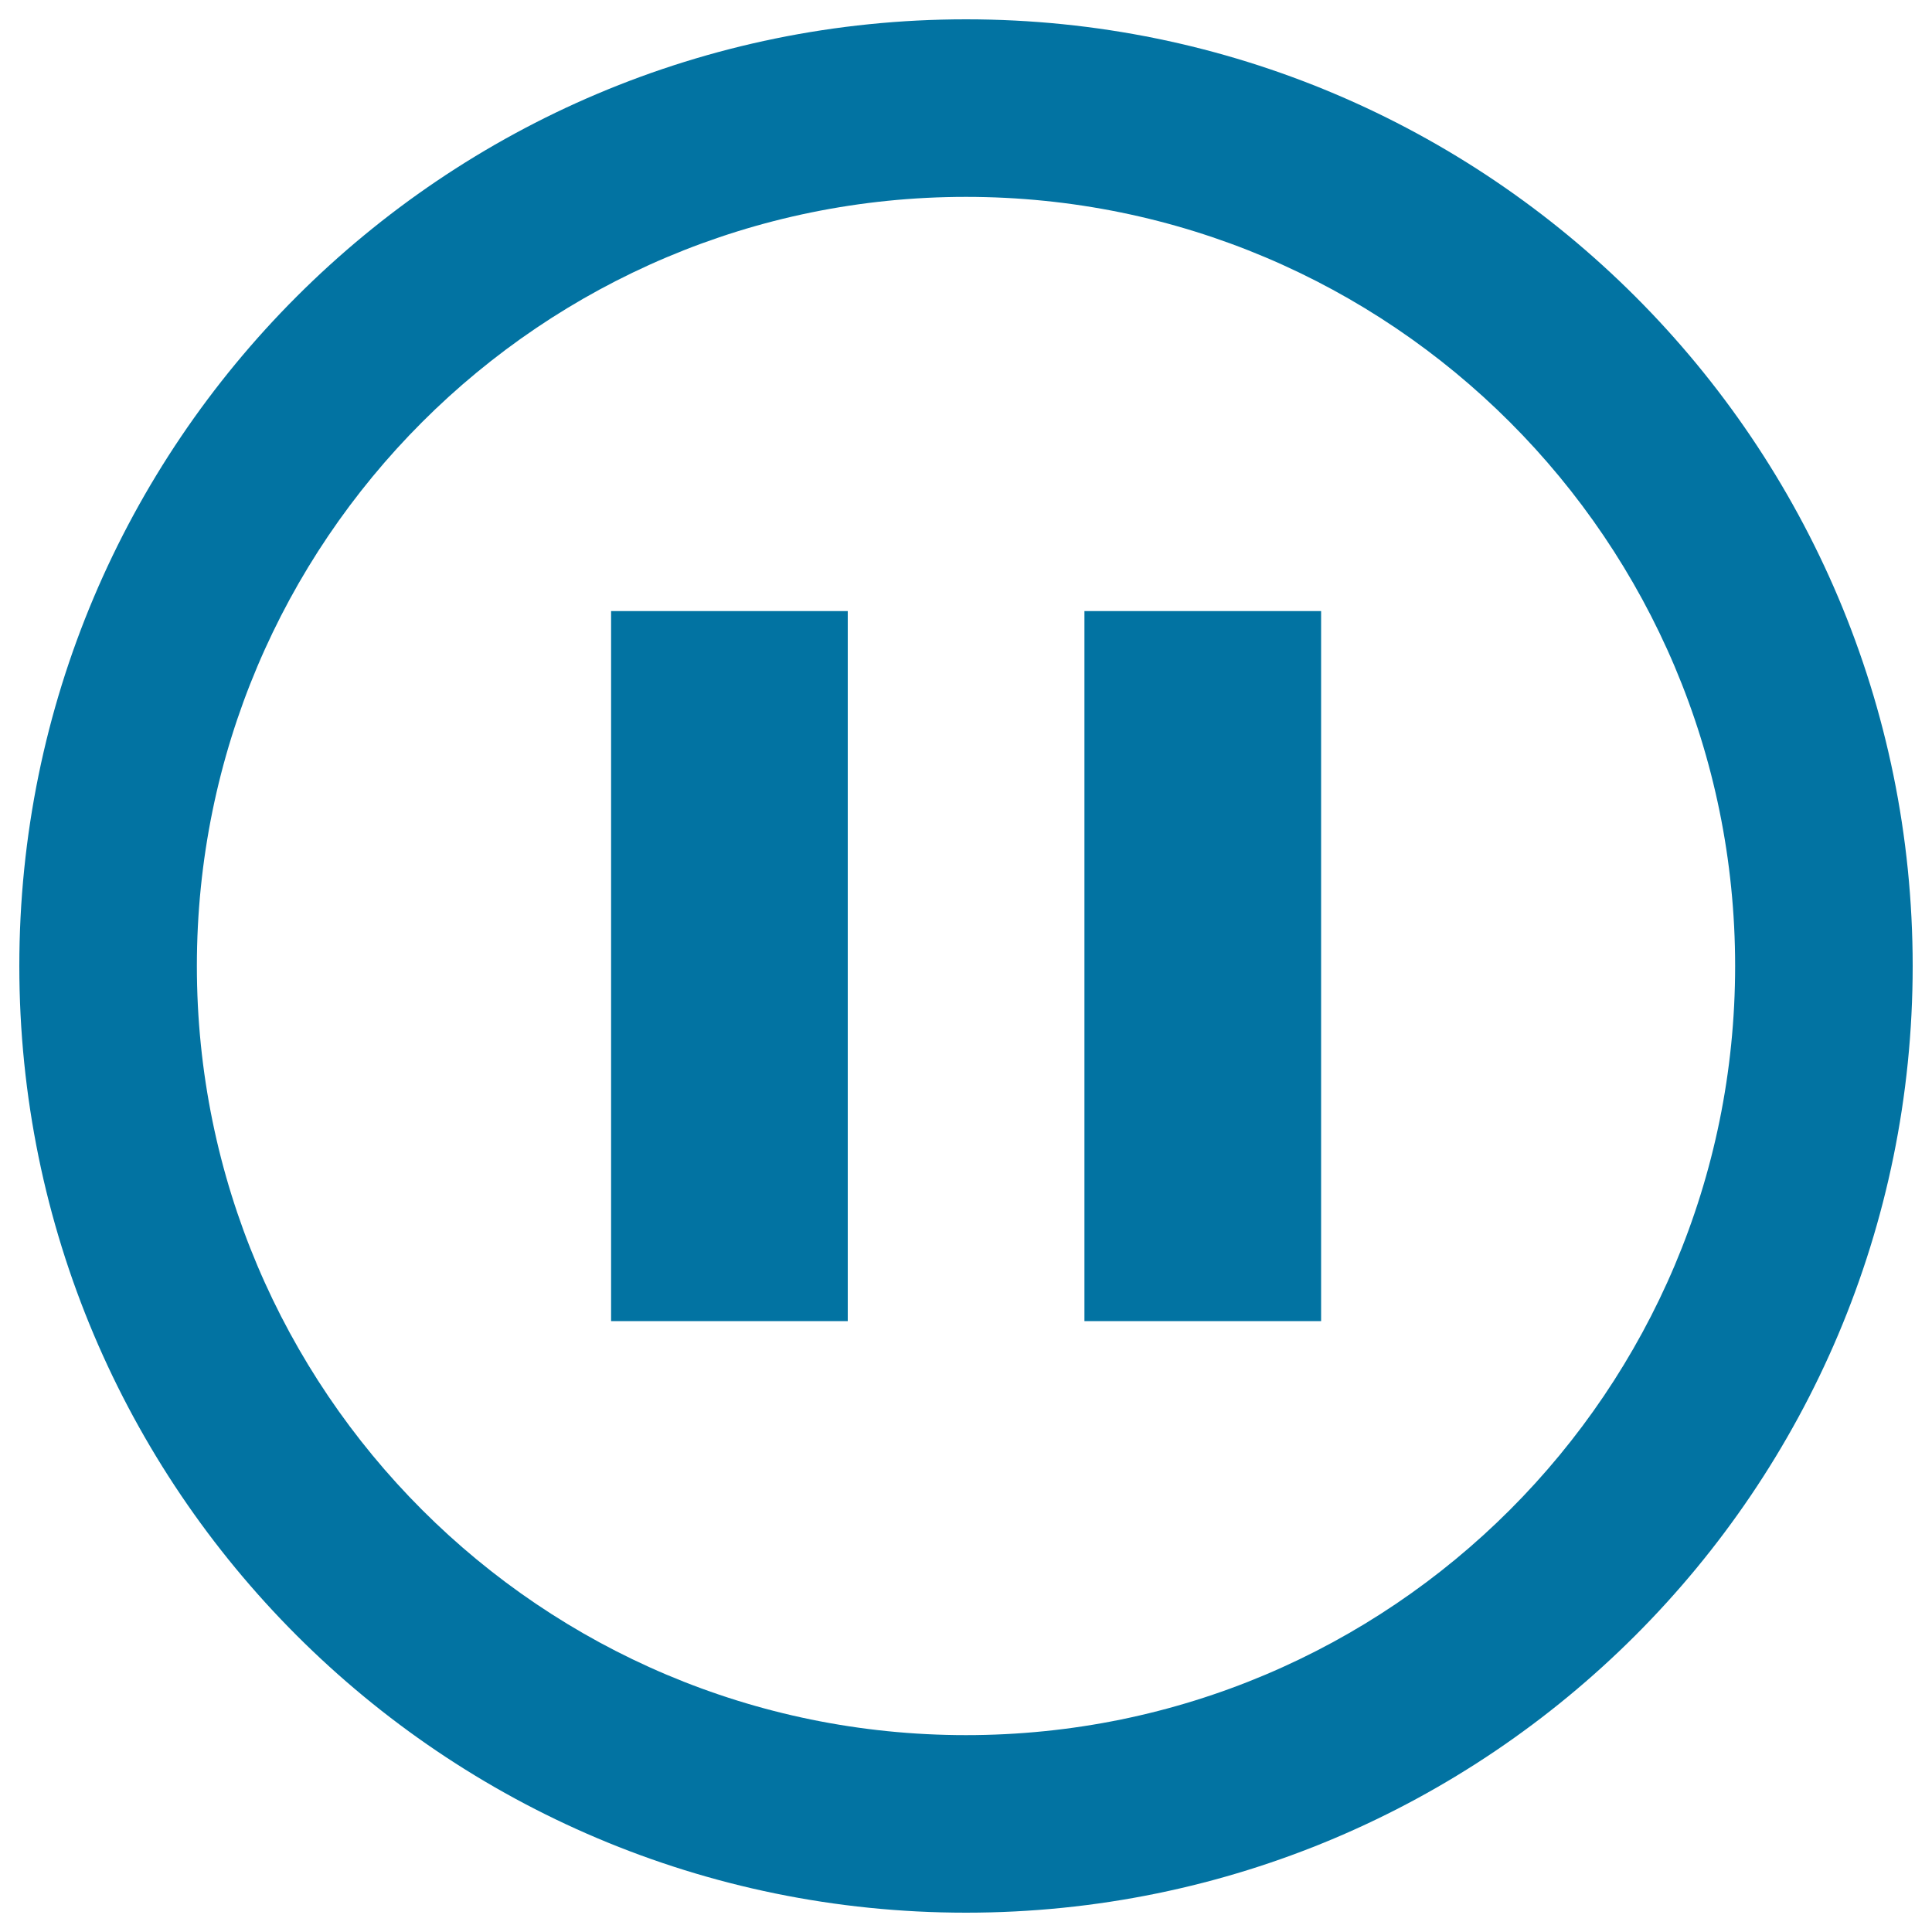 <svg xmlns="http://www.w3.org/2000/svg" viewBox="0 0 1000 1000" style="fill:#0273a2">
<title>Pause Player SVG icon</title>
<g><path d="M500,10C229.4,10,10,229.4,10,500c0,270.6,219.4,490,490,490c270.6,0,490-219.4,490-490C990,229.4,770.6,10,500,10z M500,898.1c-219.9,0-398.1-178.2-398.1-398.1S280.1,101.9,500,101.9S898.1,280.1,898.1,500S719.9,898.1,500,898.1z M316.3,316.3h122.5v367.5H316.3V316.3z M561.3,316.3h122.5v367.5H561.3V316.3z"/></g>
</svg>